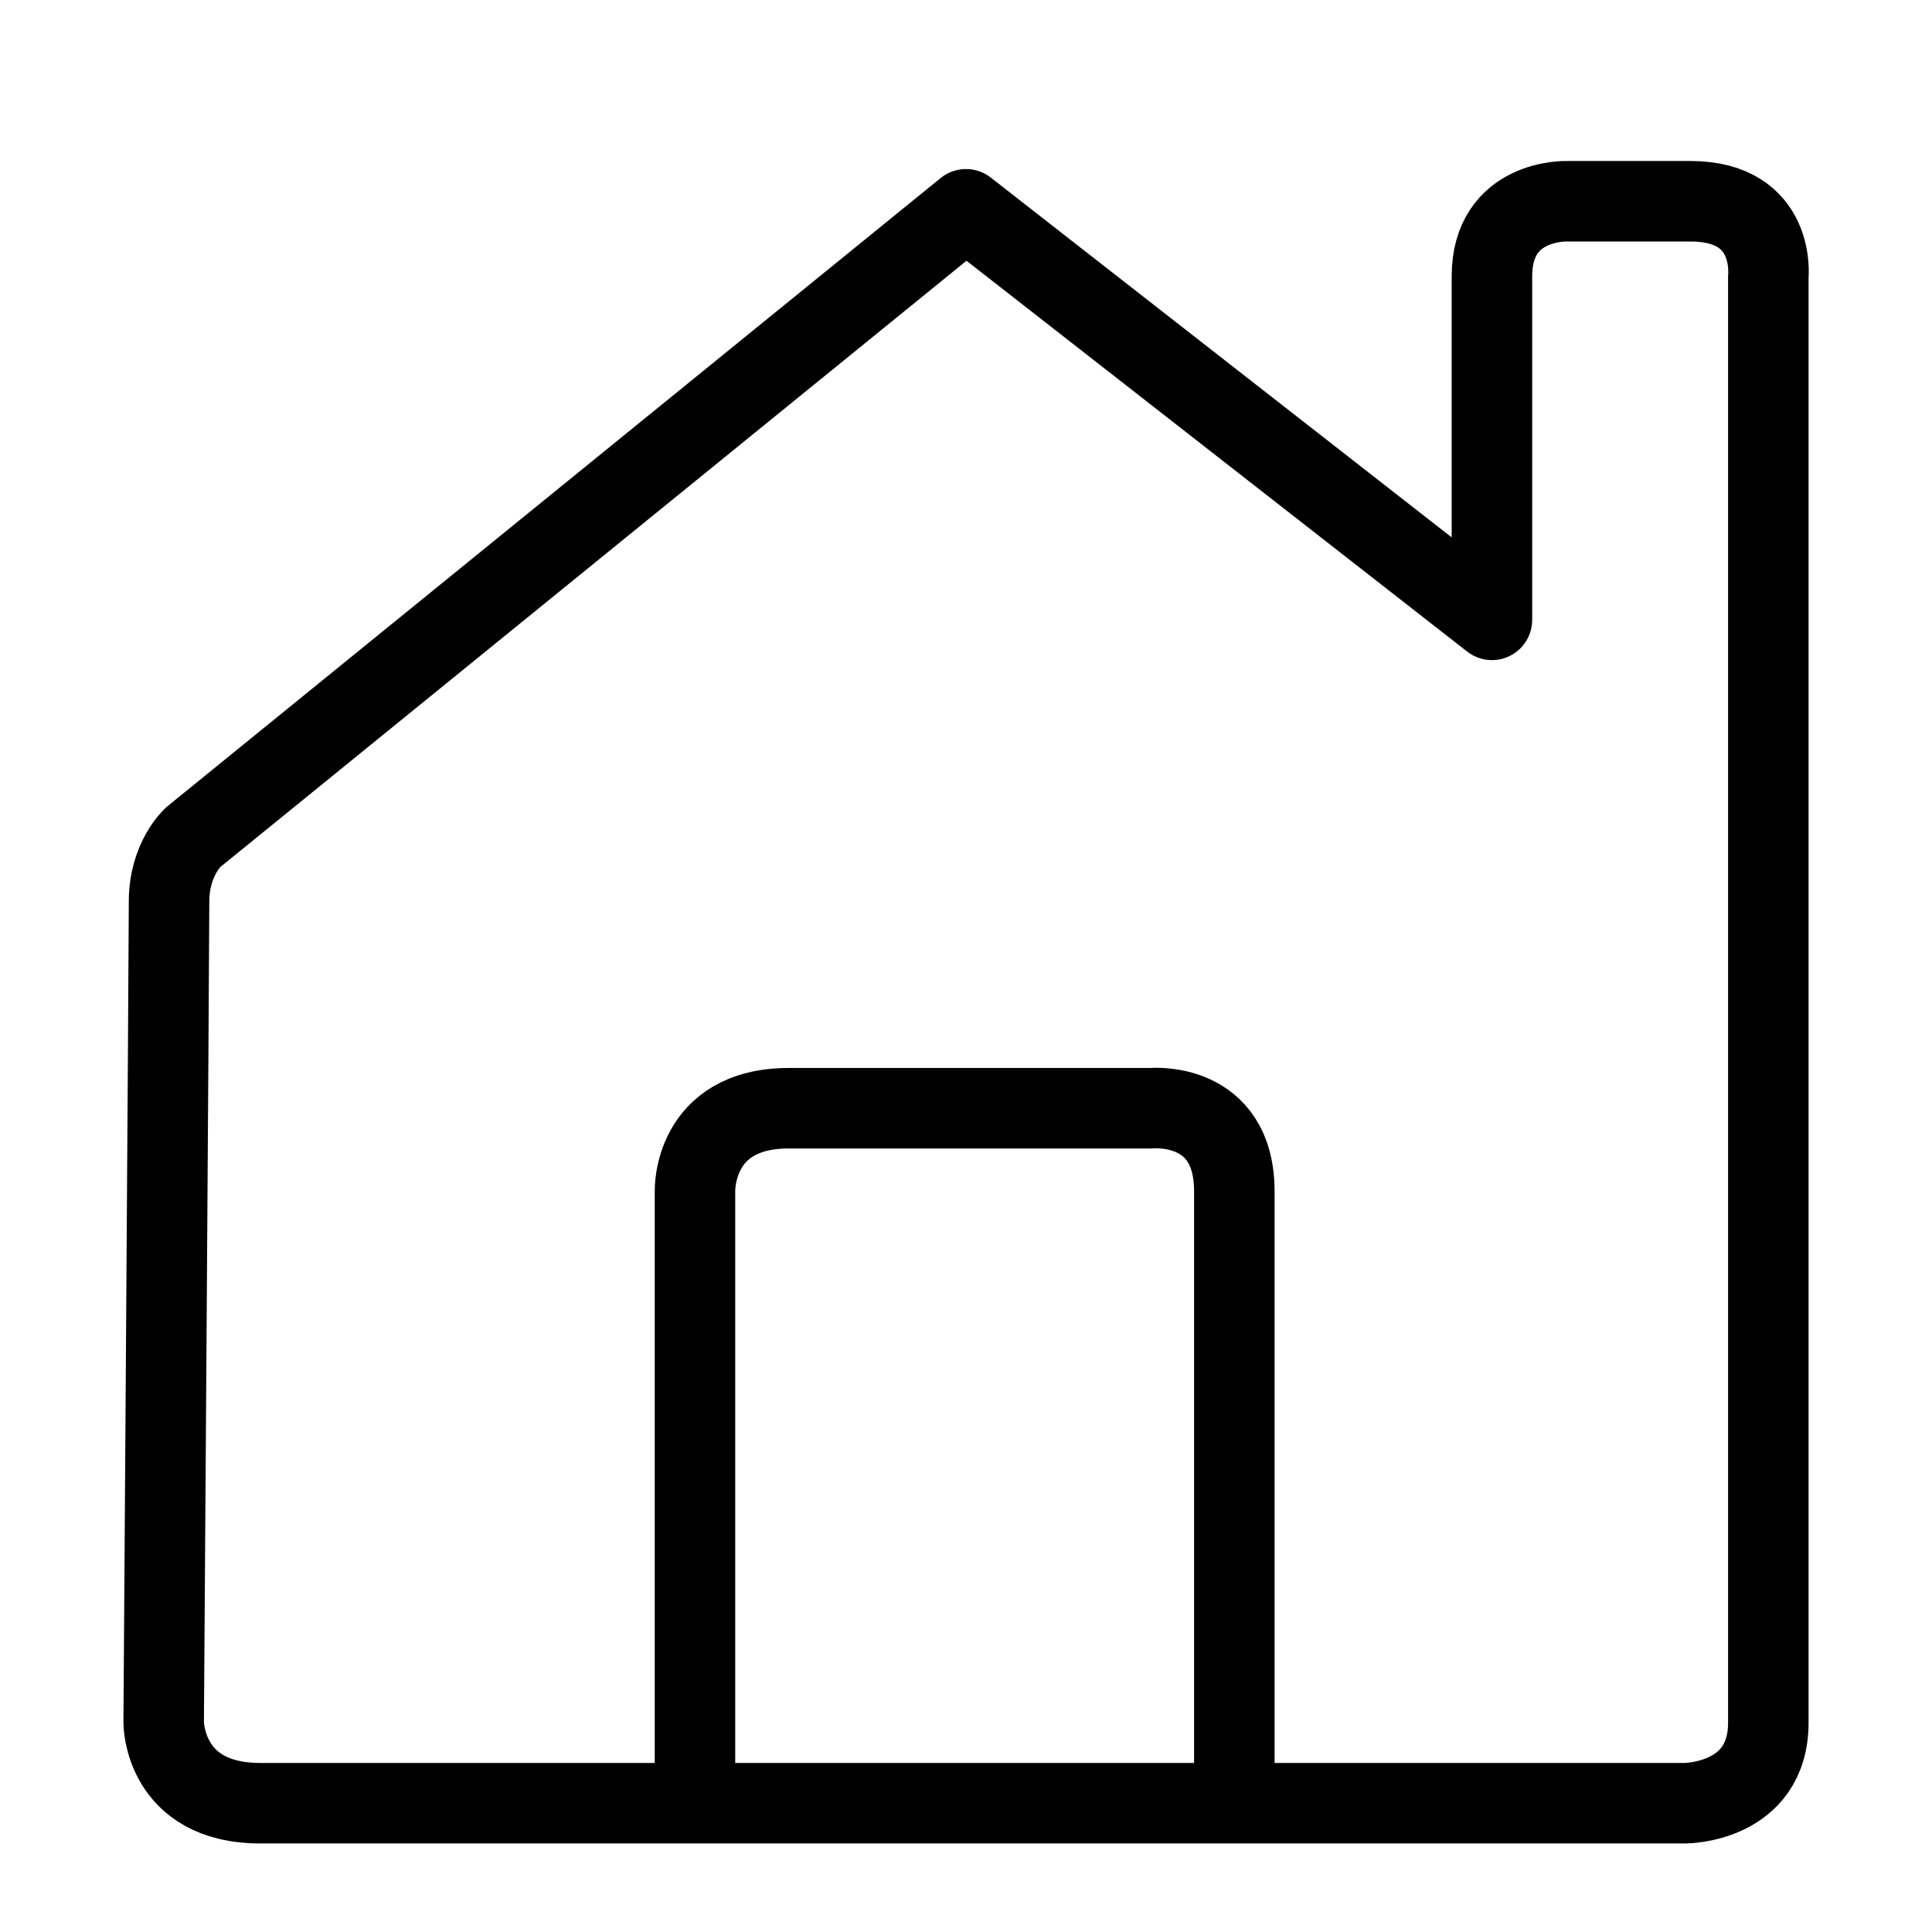 <?xml version="1.0" encoding="utf-8"?>
<!-- Generator: Adobe Illustrator 19.2.1, SVG Export Plug-In . SVG Version: 6.00 Build 0)  -->
<svg version="1.1" id="Layer_1" xmlns="http://www.w3.org/2000/svg" xmlns:xlink="http://www.w3.org/1999/xlink" x="0px" y="0px"
	 width="72px" height="72px" viewBox="0 0 72 72" style="enable-background:new 0 0 72 72;" xml:space="preserve">
<style type="text/css">
	.st0{fill:none;stroke:#000000;stroke-width:3;stroke-linejoin:round;}
</style>
<path class="st0" d="M6.1,64.2c0,0,0,3,3.6,3s53.1,0,53.1,0s3.1,0,3.1-3c0-3,0-53.9,0-53.9s0.3-2.8-2.9-2.8s-4.6,0-4.6,0
	s-2.8-0.1-2.8,2.8s0,12.8,0,12.8L36,7.8L7.2,31.2c0,0-0.9,0.8-0.9,2.4S6.1,64.2,6.1,64.2z"/>
<path class="st0" d="M25.9,67.3V44.4c0,0-0.1-3.1,3.5-3.1s13.5,0,13.5,0S46,41,46,44.4s0,22.8,0,22.8"/>
</svg>
